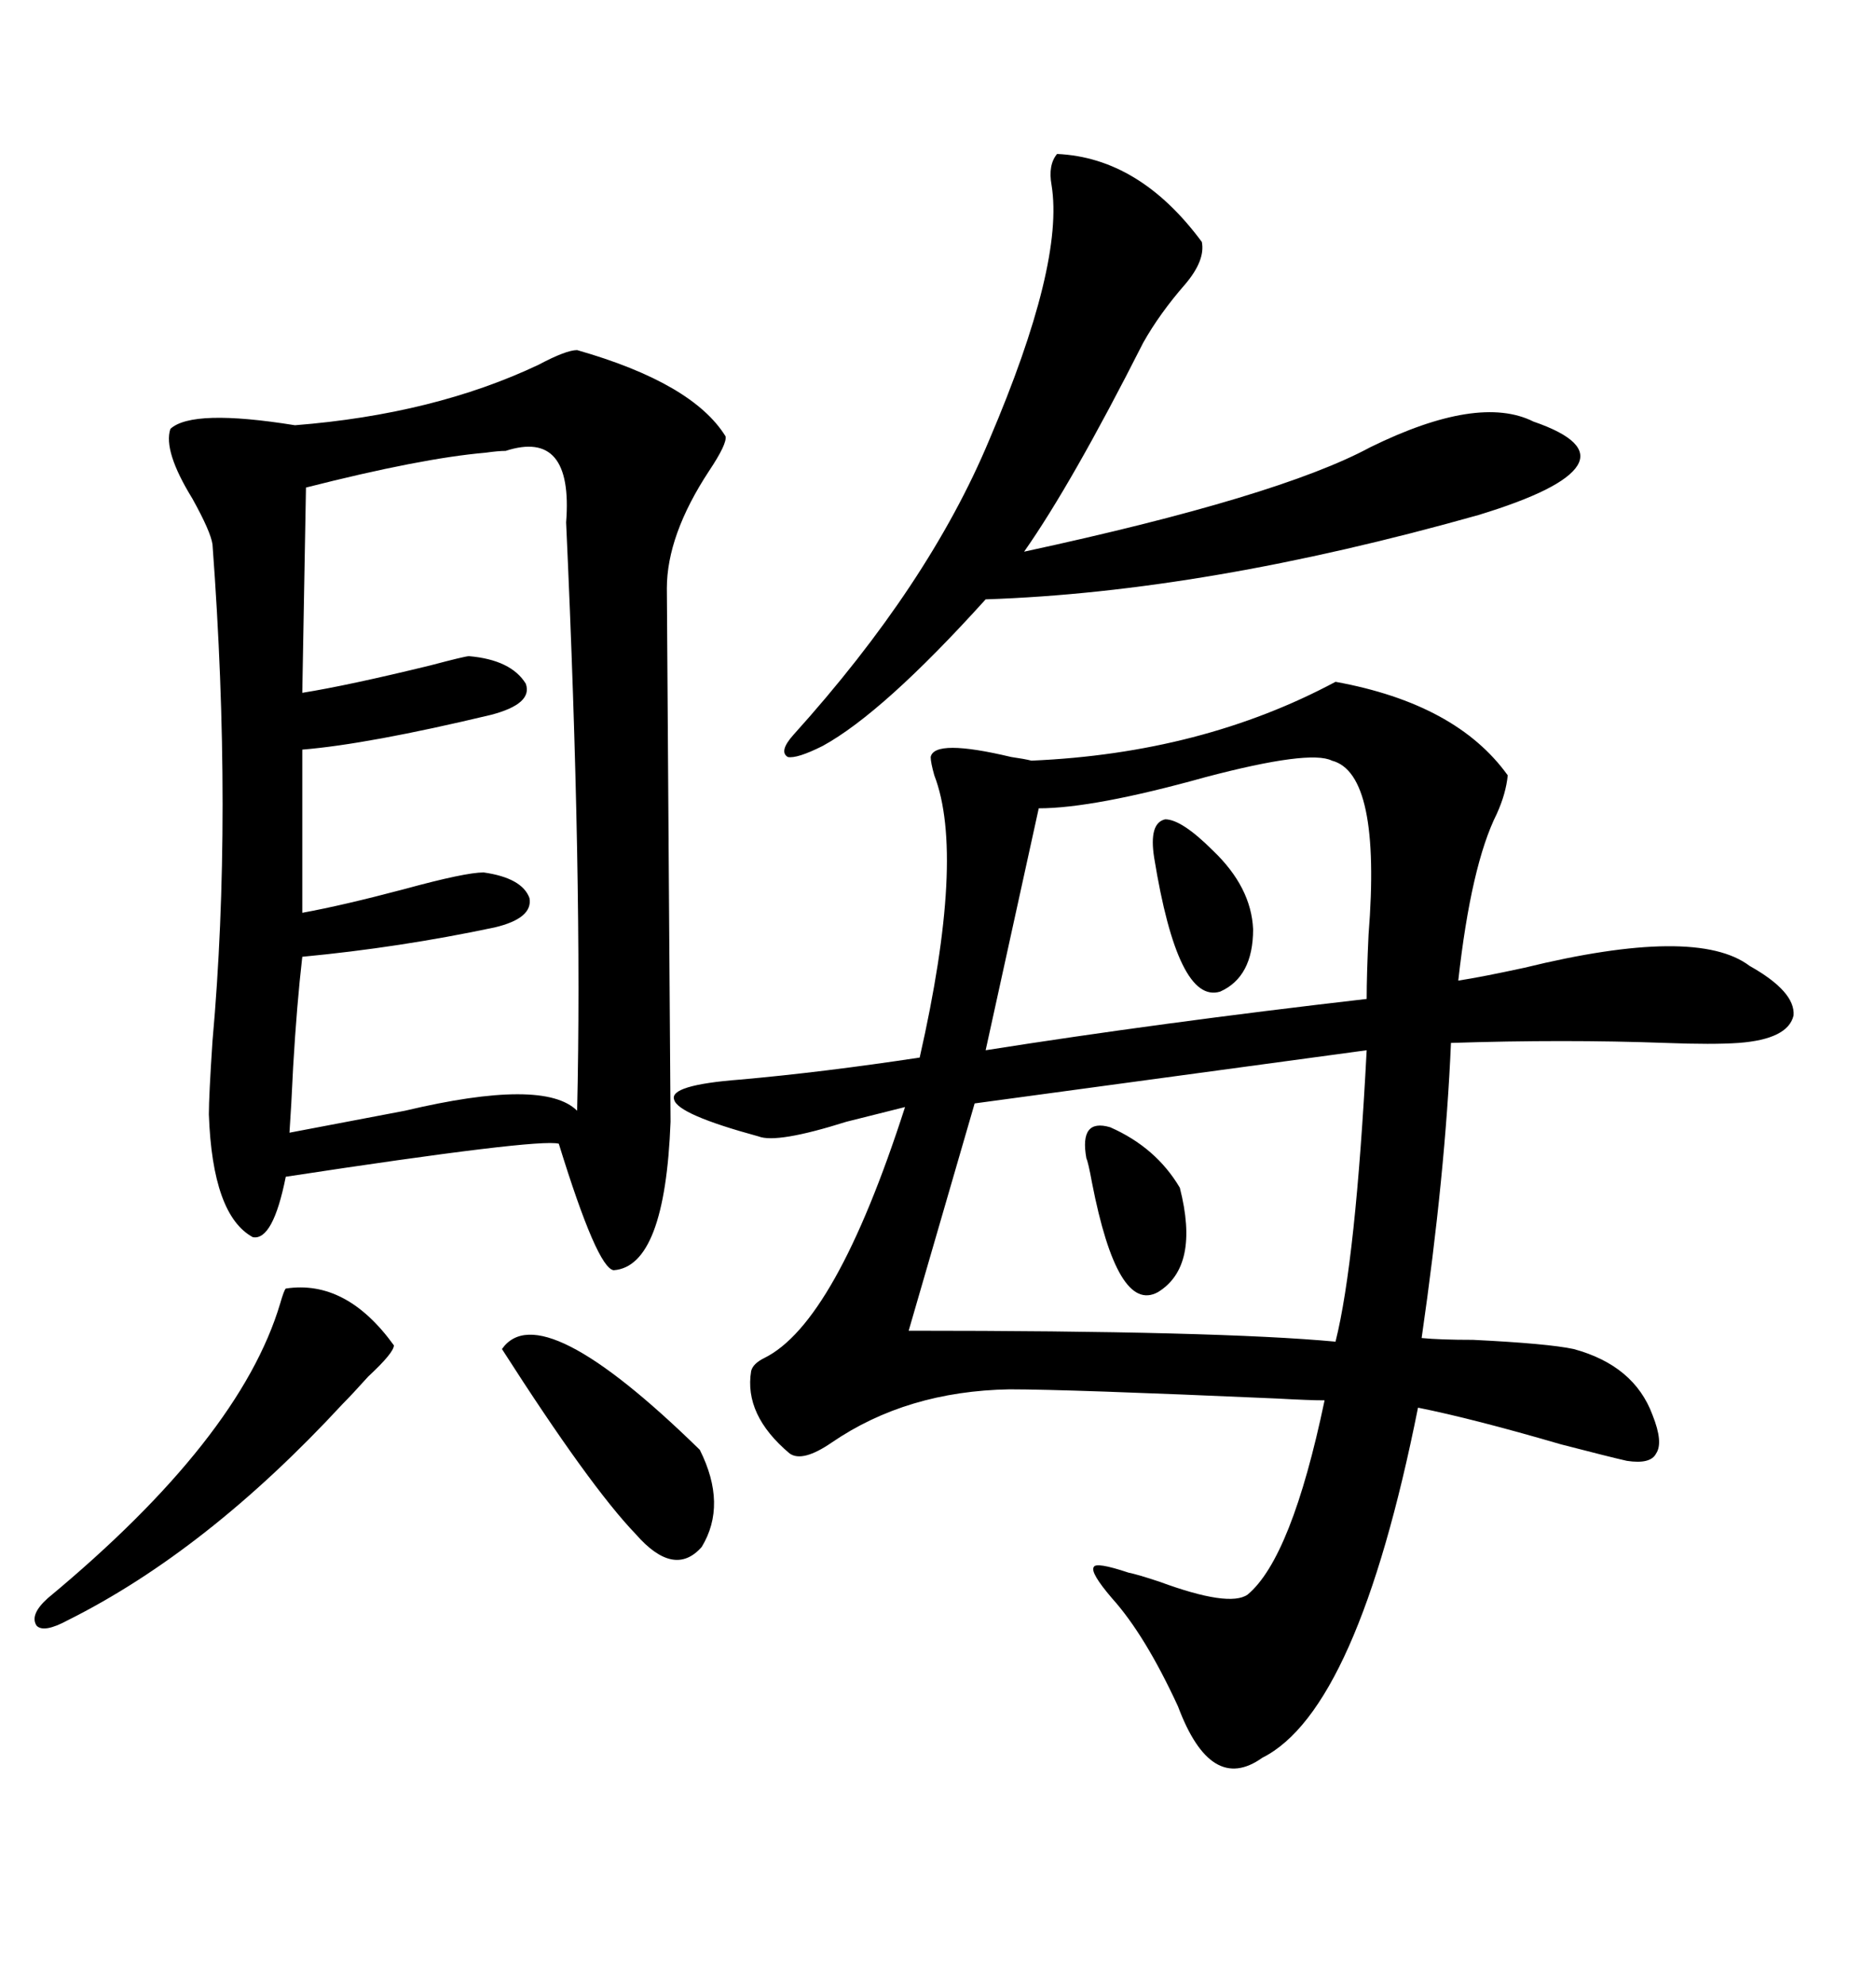 <svg xmlns="http://www.w3.org/2000/svg" xmlns:xlink="http://www.w3.org/1999/xlink" width="300" height="317.285"><path d="M213.57 108.98L213.57 108.98Q232.91 112.50 241.11 123.93L241.11 123.93Q240.82 126.86 239.36 130.08L239.36 130.08Q235.25 138.28 233.20 156.74L233.20 156.74Q237.01 156.15 243.75 154.69L243.75 154.69Q271.29 147.95 279.79 154.39L279.79 154.39Q287.11 158.50 286.82 162.30L286.82 162.30Q285.94 166.11 278.03 166.70L278.03 166.70Q273.93 166.99 266.31 166.70L266.31 166.70Q250.20 166.11 232.03 166.70L232.03 166.70Q231.15 187.50 227.34 213.87L227.34 213.87Q230.27 214.16 235.55 214.16L235.55 214.16Q247.56 214.75 251.66 215.63L251.66 215.63Q261.33 218.26 264.26 226.17L264.26 226.17Q266.02 230.57 264.84 232.32L264.84 232.32Q263.96 234.08 260.16 233.50L260.16 233.50Q257.52 232.91 249.61 230.86L249.61 230.86Q235.55 226.76 226.76 225L226.76 225Q217.09 273.34 201.86 280.96L201.86 280.96Q193.65 286.82 188.38 272.75L188.38 272.75Q183.11 261.33 177.83 255.47L177.83 255.47Q174.32 251.37 174.90 250.49L174.90 250.49Q175.20 249.61 180.47 251.37L180.47 251.37Q181.93 251.66 185.45 252.83L185.45 252.83Q196.58 256.93 199.51 254.88L199.51 254.88Q206.54 249.02 211.82 223.83L211.82 223.83Q209.47 223.83 204.20 223.54L204.20 223.54Q170.80 222.07 161.43 222.07L161.43 222.07Q145.02 222.36 133.01 230.57L133.01 230.57Q128.32 233.79 126.27 232.32L126.27 232.32Q118.95 226.17 120.12 219.14L120.12 219.14Q120.41 217.97 122.17 217.09L122.17 217.09Q133.59 211.52 144.73 176.95L144.73 176.95Q141.21 177.83 135.35 179.30L135.35 179.30Q124.22 182.81 121.29 181.64L121.29 181.64Q108.40 178.13 107.81 175.78L107.81 175.78Q106.93 173.44 118.36 172.56L118.36 172.56Q131.54 171.39 147.07 169.04L147.07 169.04Q154.39 136.82 149.41 123.93L149.41 123.93Q148.83 121.88 148.83 121.00L148.83 121.00Q149.41 118.07 161.72 121.00L161.72 121.00Q163.77 121.29 164.94 121.58L164.94 121.58Q192.19 120.41 213.57 108.98ZM92.29 55.96L92.29 55.96Q110.74 61.23 116.02 69.73L116.02 69.73Q116.31 70.90 113.38 75.29L113.38 75.29Q106.64 85.55 106.64 94.04L106.64 94.04Q106.64 94.63 106.93 136.52L106.93 136.52Q107.23 178.71 107.23 179.30L107.23 179.30Q106.35 202.44 98.14 203.03L98.14 203.03Q95.51 202.73 89.36 182.81L89.36 182.81Q86.13 181.93 45.70 188.09L45.70 188.09Q43.65 198.34 40.43 197.75L40.43 197.75Q33.98 194.24 33.40 178.13L33.40 178.13Q33.40 175.20 33.98 166.41L33.98 166.41Q37.21 130.37 33.98 87.01L33.98 87.01Q33.69 84.96 30.76 79.69L30.76 79.69Q26.07 72.07 27.25 68.55L27.25 68.55Q30.76 65.33 47.17 67.97L47.17 67.97Q69.43 66.21 86.13 58.30L86.13 58.30Q90.53 55.96 92.29 55.96ZM80.86 72.07L80.86 72.07Q79.69 72.07 77.64 72.36L77.64 72.36Q67.38 73.24 48.93 77.93L48.93 77.93L48.34 110.74Q55.66 109.57 68.85 106.35L68.85 106.35Q74.41 104.88 75 104.88L75 104.88Q81.74 105.47 84.08 109.28L84.08 109.28Q85.25 112.50 78.52 114.26L78.52 114.26Q58.89 118.95 48.34 119.82L48.34 119.82L48.34 145.90Q54.79 144.73 64.75 142.09L64.75 142.09Q74.41 139.45 77.34 139.45L77.34 139.45Q83.50 140.33 84.67 143.55L84.67 143.55Q85.25 146.78 79.10 148.24L79.10 148.24Q63.87 151.46 48.34 152.93L48.34 152.93Q47.46 160.55 46.88 170.51L46.88 170.51Q46.58 176.95 46.29 181.05L46.29 181.05Q53.91 179.59 64.75 177.54L64.75 177.54Q87.01 172.27 92.29 177.54L92.29 177.54Q93.16 140.92 90.53 83.50L90.53 83.50Q91.70 68.55 80.86 72.07ZM218.55 167.87L218.55 167.87L155.86 176.37L145.31 212.70Q194.82 212.70 213.57 214.45L213.57 214.45Q216.80 201.56 218.55 167.87ZM169.04 24.61L169.04 24.61Q182.23 25.20 192.19 38.67L192.19 38.67Q192.77 41.60 189.55 45.41L189.55 45.41Q185.45 50.10 182.81 54.79L182.81 54.79Q171.39 77.34 163.77 88.18L163.77 88.18Q204.49 79.39 219.14 71.48L219.14 71.48Q236.43 62.99 245.21 67.38L245.21 67.38Q254.59 70.61 252.25 74.41L252.25 74.41Q249.90 78.22 236.43 82.32L236.43 82.32Q192.77 94.63 157.62 95.80L157.62 95.80Q141.21 113.96 131.54 119.24L131.54 119.24Q127.44 121.29 125.98 121.00L125.98 121.00Q124.51 120.12 126.86 117.48L126.86 117.48Q148.54 93.46 158.20 70.31L158.20 70.31Q170.21 42.19 168.16 29.59L168.16 29.59Q167.58 26.37 169.04 24.61ZM212.99 121.58L212.99 121.58Q209.47 119.82 192.77 124.22L192.77 124.22Q174.90 129.20 166.11 129.20L166.11 129.20L157.62 167.87Q185.45 163.48 218.55 159.67L218.55 159.67Q218.55 155.86 218.85 149.41L218.85 149.41Q220.90 123.63 212.99 121.58ZM45.70 205.96L45.70 205.96Q55.37 204.49 62.99 215.04L62.99 215.04Q62.99 216.21 58.89 220.02L58.89 220.02Q56.25 222.95 54.79 224.41L54.79 224.41Q33.11 247.85 10.84 258.98L10.84 258.98Q7.03 261.04 5.86 259.86L5.86 259.86Q4.69 258.11 7.62 255.47L7.62 255.47Q38.38 229.98 44.82 208.30L44.82 208.30Q45.41 206.25 45.70 205.96ZM80.27 215.63L80.27 215.63Q86.43 206.84 111.91 231.74L111.91 231.74Q116.31 240.53 112.21 247.27L112.21 247.27Q107.81 252.25 101.66 245.21L101.66 245.21Q94.34 237.60 80.27 215.63ZM173.73 185.16L173.73 185.16Q172.56 178.71 177.54 180.18L177.54 180.18Q184.86 183.40 188.67 189.84L188.67 189.84Q191.89 202.44 185.16 206.54L185.16 206.54Q178.71 210.06 174.61 188.96L174.61 188.96Q174.02 185.74 173.73 185.16ZM184.57 137.11L184.57 137.11Q183.69 131.54 186.33 130.96L186.33 130.96Q188.96 130.96 193.95 135.94L193.95 135.94Q200.10 141.80 200.39 148.54L200.39 148.54Q200.39 156.15 195.12 158.50L195.12 158.50Q188.38 160.55 184.57 137.11Z"/></svg>